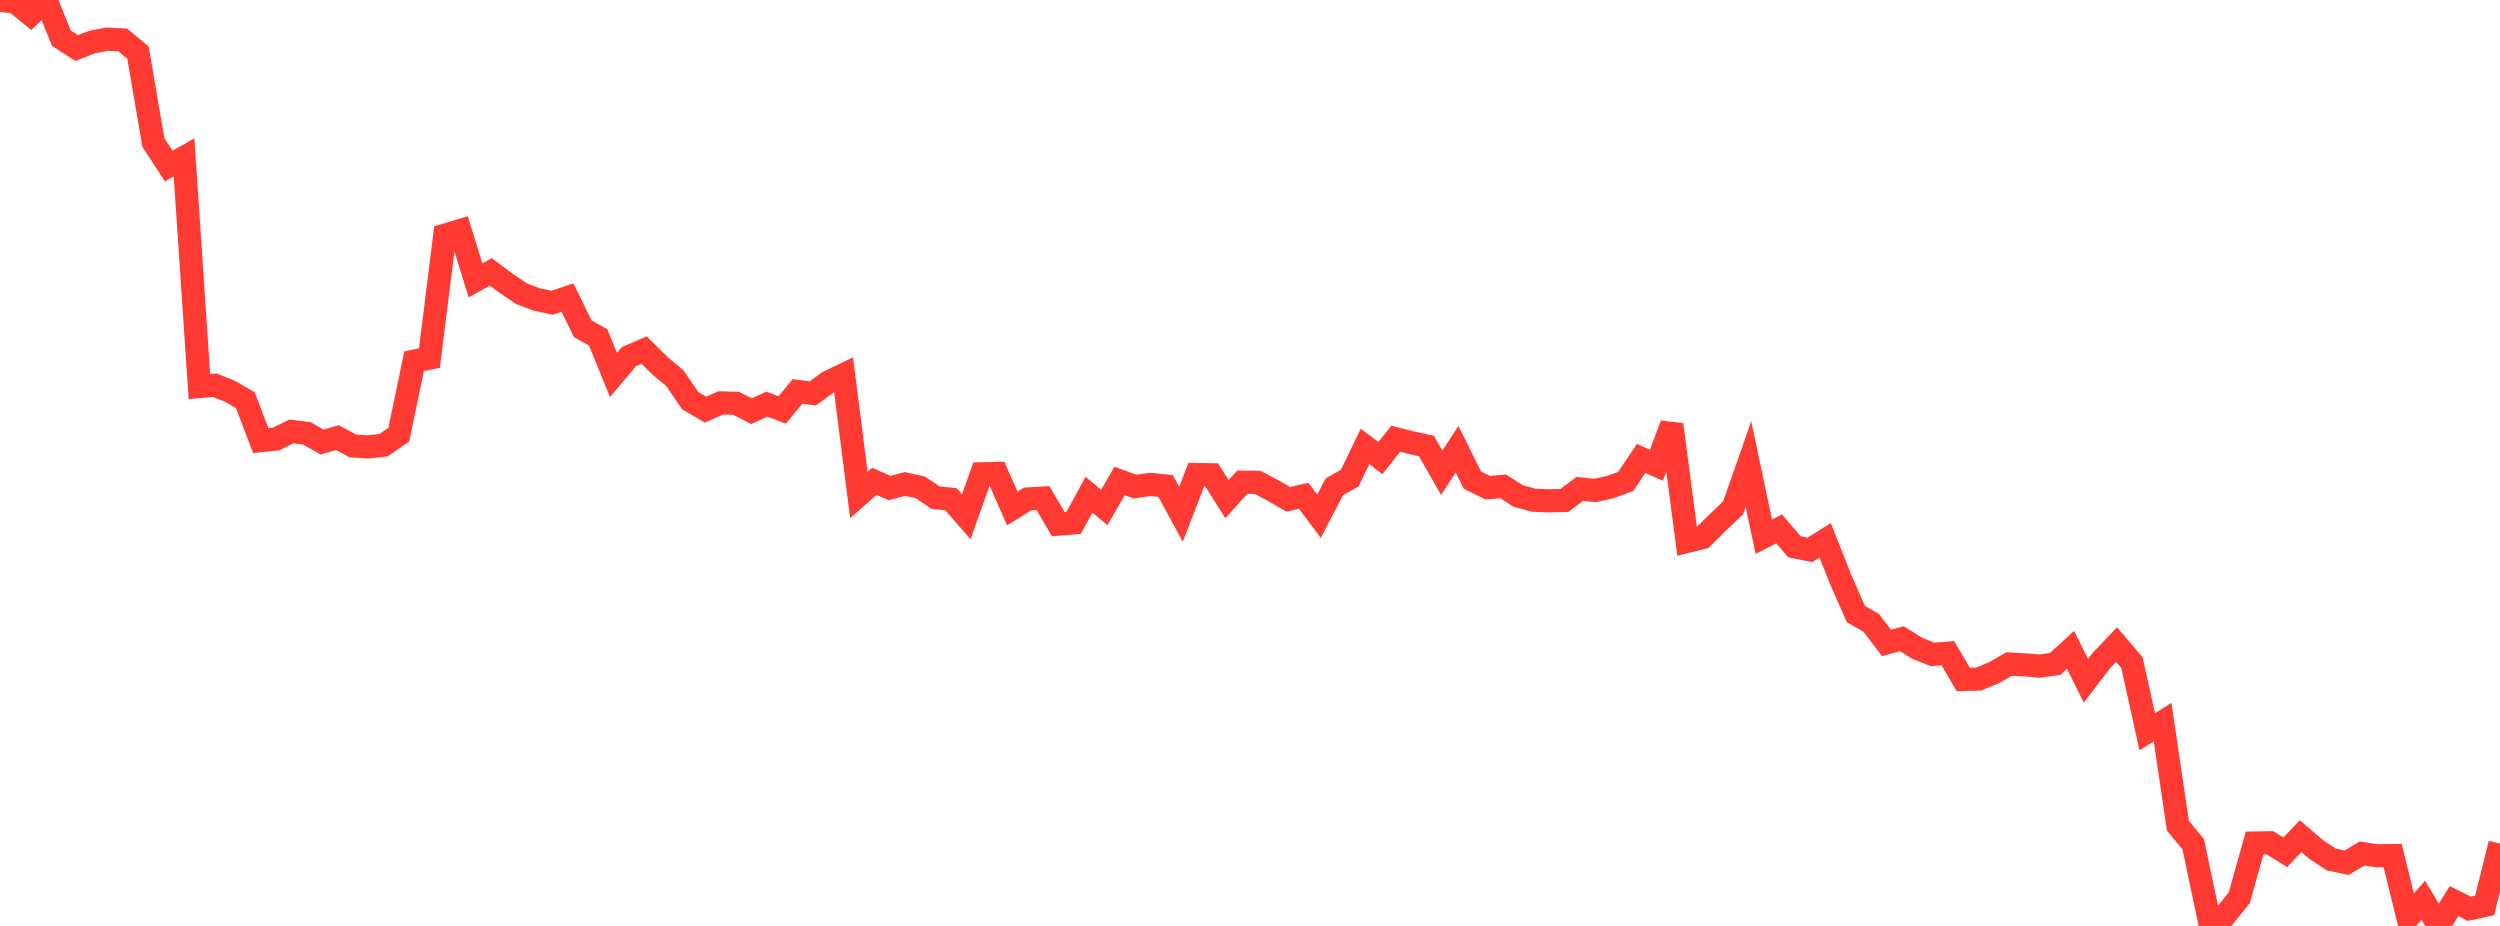 <?xml version="1.0" standalone="no"?>
<!DOCTYPE svg PUBLIC "-//W3C//DTD SVG 1.1//EN" "http://www.w3.org/Graphics/SVG/1.1/DTD/svg11.dtd">

<svg width="135" height="50" viewBox="0 0 135 50" preserveAspectRatio="none" 
  xmlns="http://www.w3.org/2000/svg"
  xmlns:xlink="http://www.w3.org/1999/xlink">


<polyline points="0.0, 0.016 0.828, 0.119 1.656, 0.789 2.485, 0.0 3.313, 2.059 4.141, 2.594 4.969, 2.27 5.798, 2.114 6.626, 2.156 7.454, 2.847 8.282, 7.695 9.11, 8.964 9.939, 8.5 10.767, 20.874 11.595, 20.8 12.423, 21.132 13.252, 21.616 14.08, 23.793 14.908, 23.707 15.736, 23.297 16.564, 23.398 17.393, 23.869 18.221, 23.632 19.049, 24.078 19.877, 24.133 20.706, 24.042 21.534, 23.475 22.362, 19.503 23.19, 19.338 24.018, 12.7 24.847, 12.45 25.675, 15.141 26.503, 14.685 27.331, 15.297 28.16, 15.86 28.988, 16.173 29.816, 16.349 30.644, 16.069 31.472, 17.756 32.301, 18.219 33.129, 20.247 33.957, 19.263 34.785, 18.904 35.613, 19.728 36.442, 20.423 37.27, 21.634 38.098, 22.119 38.926, 21.754 39.755, 21.781 40.583, 22.205 41.411, 21.826 42.239, 22.138 43.067, 21.136 43.896, 21.242 44.724, 20.633 45.552, 20.236 46.38, 26.73 47.209, 25.992 48.037, 26.352 48.865, 26.135 49.693, 26.318 50.521, 26.873 51.35, 26.957 52.178, 27.905 53.006, 25.585 53.834, 25.565 54.663, 27.459 55.491, 26.945 56.319, 26.896 57.147, 28.303 57.975, 28.235 58.804, 26.713 59.632, 27.405 60.46, 25.971 61.288, 26.275 62.117, 26.158 62.945, 26.243 63.773, 27.77 64.601, 25.625 65.429, 25.638 66.258, 26.956 67.086, 26.038 67.914, 26.046 68.742, 26.487 69.571, 26.966 70.399, 26.771 71.227, 27.877 72.055, 26.287 72.883, 25.819 73.712, 24.107 74.54, 24.737 75.368, 23.693 76.196, 23.901 77.025, 24.083 77.853, 25.531 78.681, 24.257 79.509, 25.925 80.337, 26.339 81.166, 26.262 81.994, 26.789 82.822, 27.012 83.65, 27.044 84.479, 27.024 85.307, 26.4 86.135, 26.486 86.963, 26.302 87.791, 25.996 88.62, 24.755 89.448, 25.122 90.276, 22.928 91.104, 29.235 91.933, 29.031 92.761, 28.209 93.589, 27.424 94.417, 25.064 95.245, 28.985 96.074, 28.56 96.902, 29.527 97.73, 29.696 98.558, 29.176 99.387, 31.268 100.215, 33.158 101.043, 33.631 101.871, 34.716 102.699, 34.491 103.528, 35.005 104.356, 35.339 105.184, 35.273 106.012, 36.687 106.84, 36.671 107.669, 36.328 108.497, 35.859 109.325, 35.9 110.153, 35.971 110.982, 35.851 111.81, 35.09 112.638, 36.765 113.466, 35.677 114.294, 34.806 115.123, 35.777 115.951, 39.515 116.779, 38.994 117.607, 44.587 118.436, 45.594 119.264, 49.529 120.092, 49.507 120.92, 48.484 121.748, 45.523 122.577, 45.509 123.405, 46.023 124.233, 45.154 125.061, 45.865 125.89, 46.412 126.718, 46.586 127.546, 46.091 128.374, 46.215 129.202, 46.2 130.031, 49.558 130.859, 48.615 131.687, 50.0 132.515, 48.661 133.344, 49.072 134.172, 48.894 135.0, 45.552" fill="none" stroke="#ff3a33" stroke-width="1.25"/>

</svg>